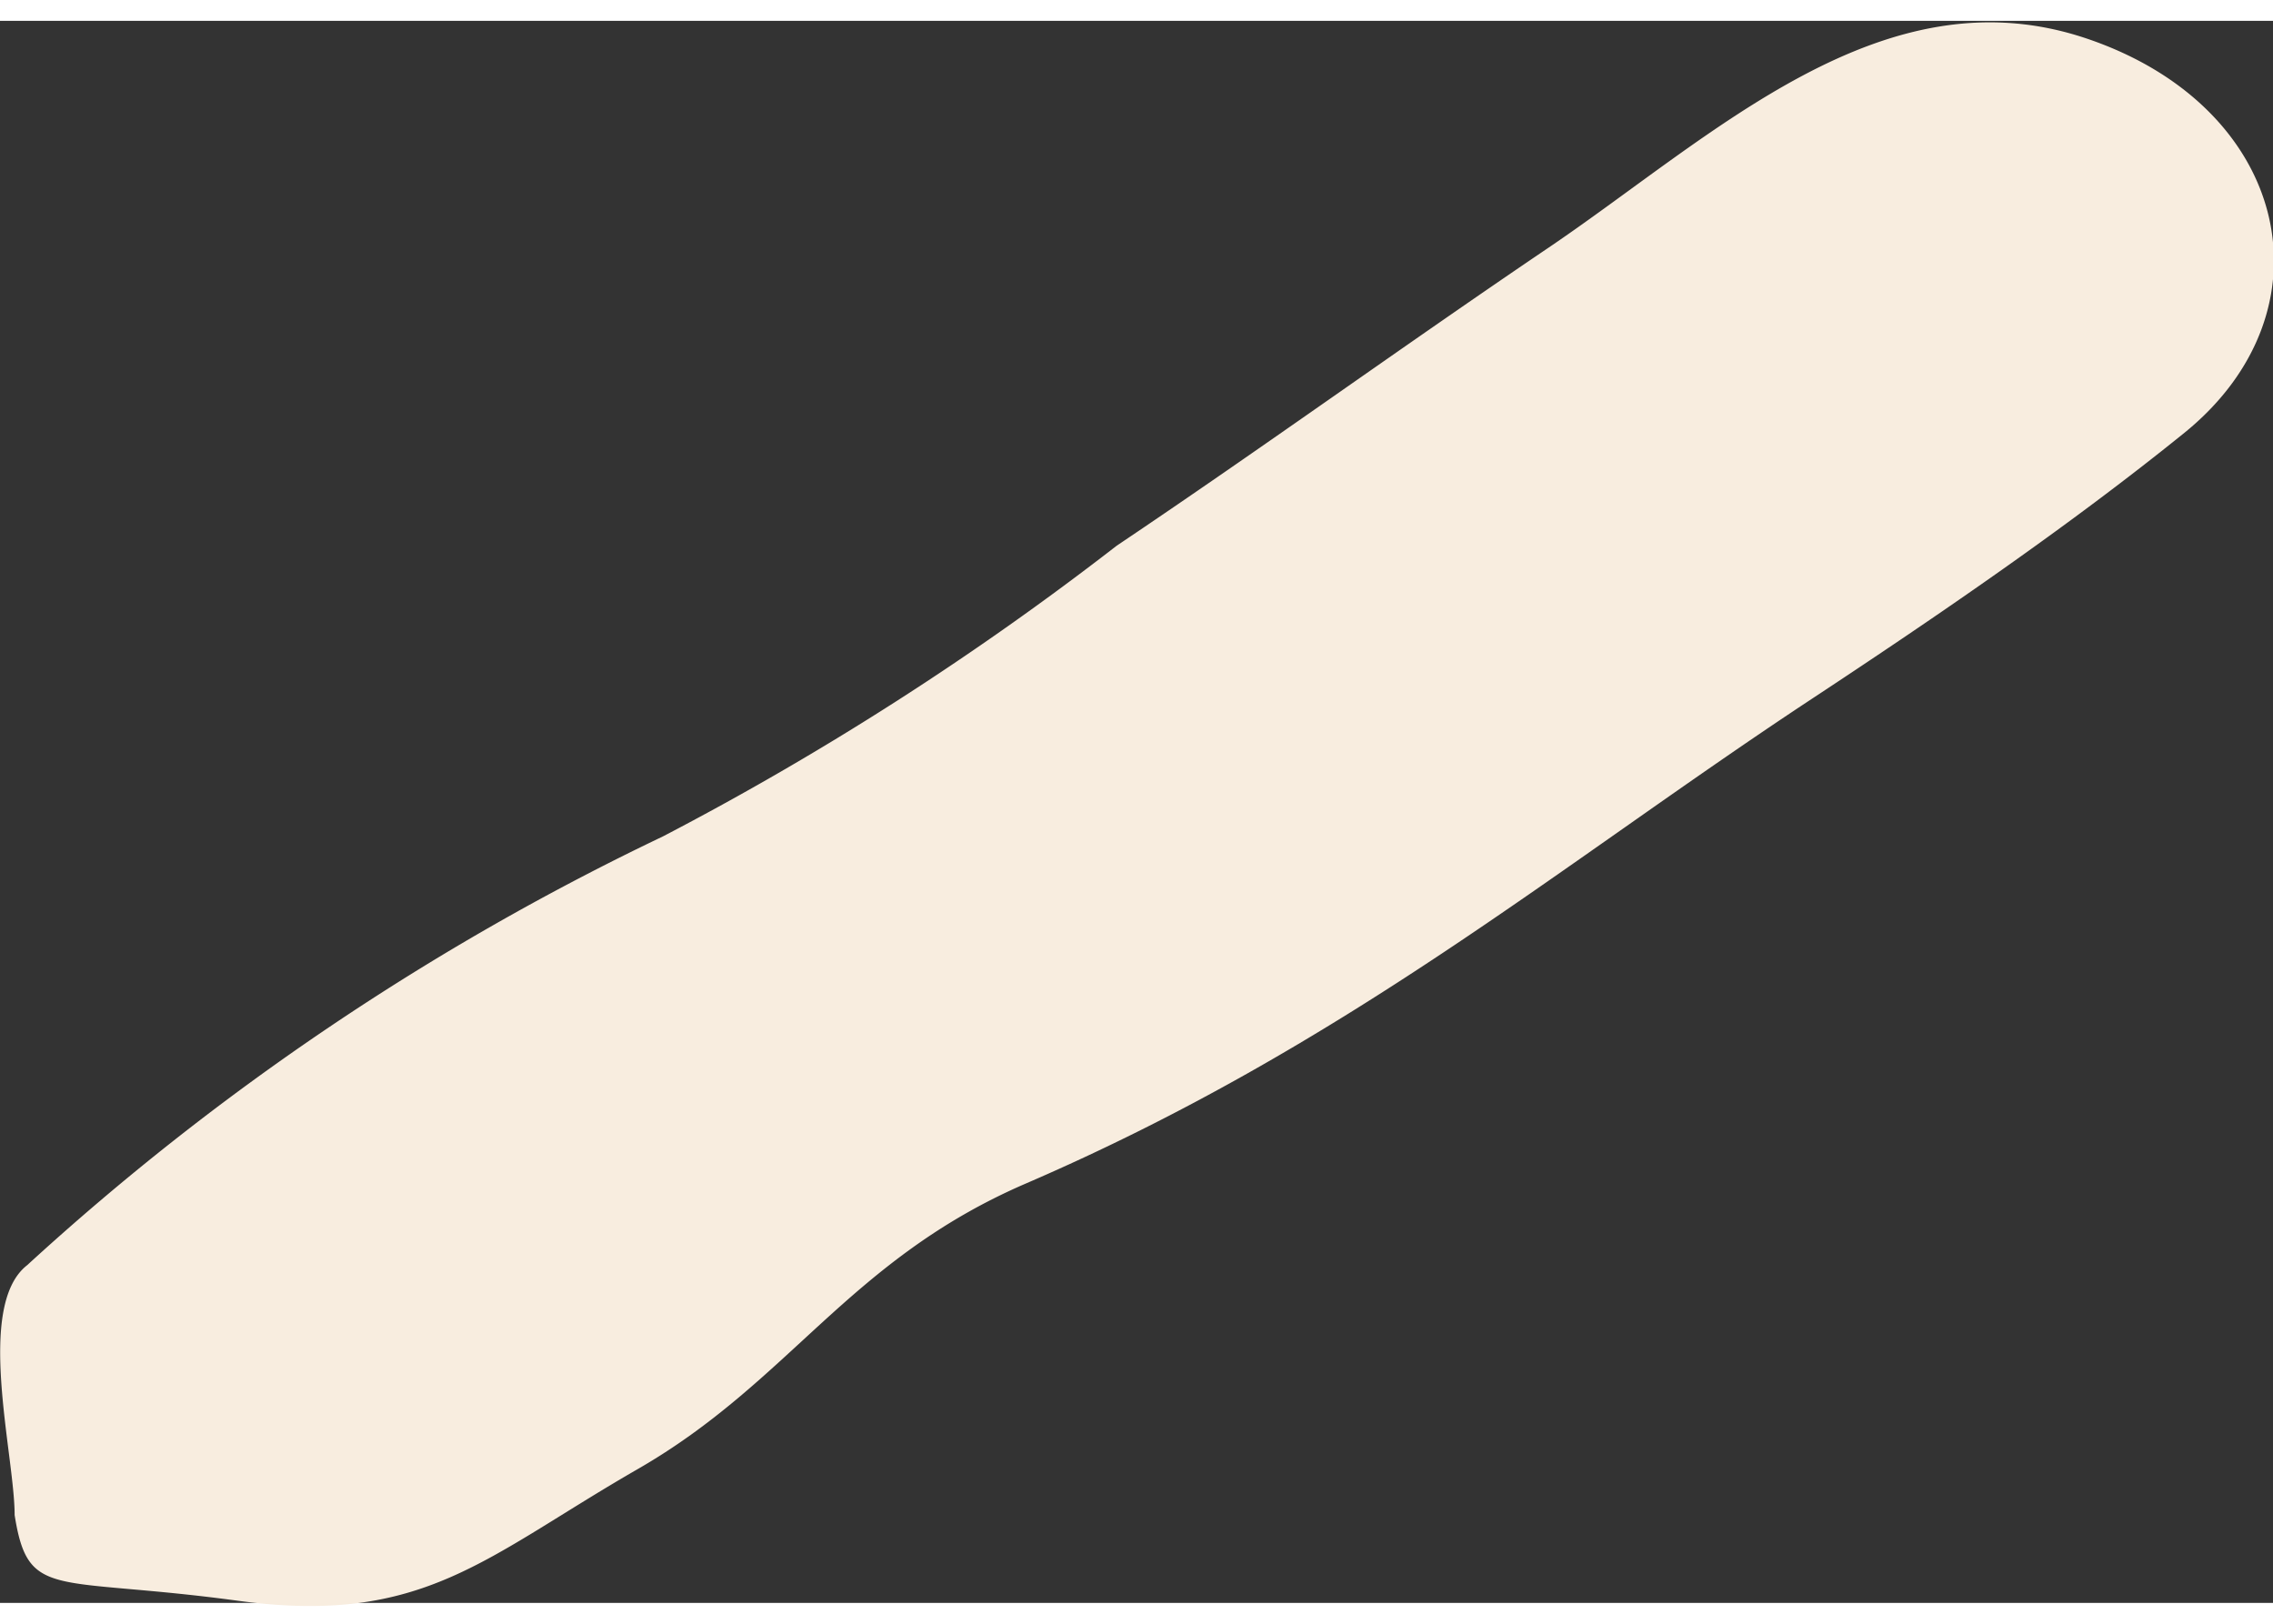 <svg xmlns="http://www.w3.org/2000/svg" id="Layer_16438356ad459e" data-name="Layer 1" viewBox="0 0 21.74 15.13" aria-hidden="true" width="21px" height="15px"><rect x="0" y="0" width="21.74" height="15.13" fill="#333333" stroke="none"/><defs><linearGradient class="cerosgradient" data-cerosgradient="true" id="CerosGradient_idddeb84bce" gradientUnits="userSpaceOnUse" x1="50%" y1="100%" x2="50%" y2="0%"><stop offset="0%" stop-color="#d1d1d1"/><stop offset="100%" stop-color="#d1d1d1"/></linearGradient><linearGradient/><style>.cls-1-6438356ad459e{fill:#f8eddf;}</style></defs><path class="cls-1-6438356ad459e" d="M1047.44,545.91c0-.58-.38-2,.12-2.39a24.81,24.81,0,0,1,6.08-4.1,28.79,28.79,0,0,0,4.34-2.78c1.4-.94,2.74-1.91,4.13-2.85,1.58-1.07,3.2-2.66,5.15-2s2.38,2.61.92,3.78c-1.09.88-2.33,1.73-3.59,2.56-2.39,1.58-4.42,3.29-7.48,4.61-1.69.73-2.25,1.89-3.71,2.73s-2.05,1.5-3.82,1.26S1047.57,546.73,1047.44,545.91Z" transform="translate(-1047.3 -531.62)"/></svg>